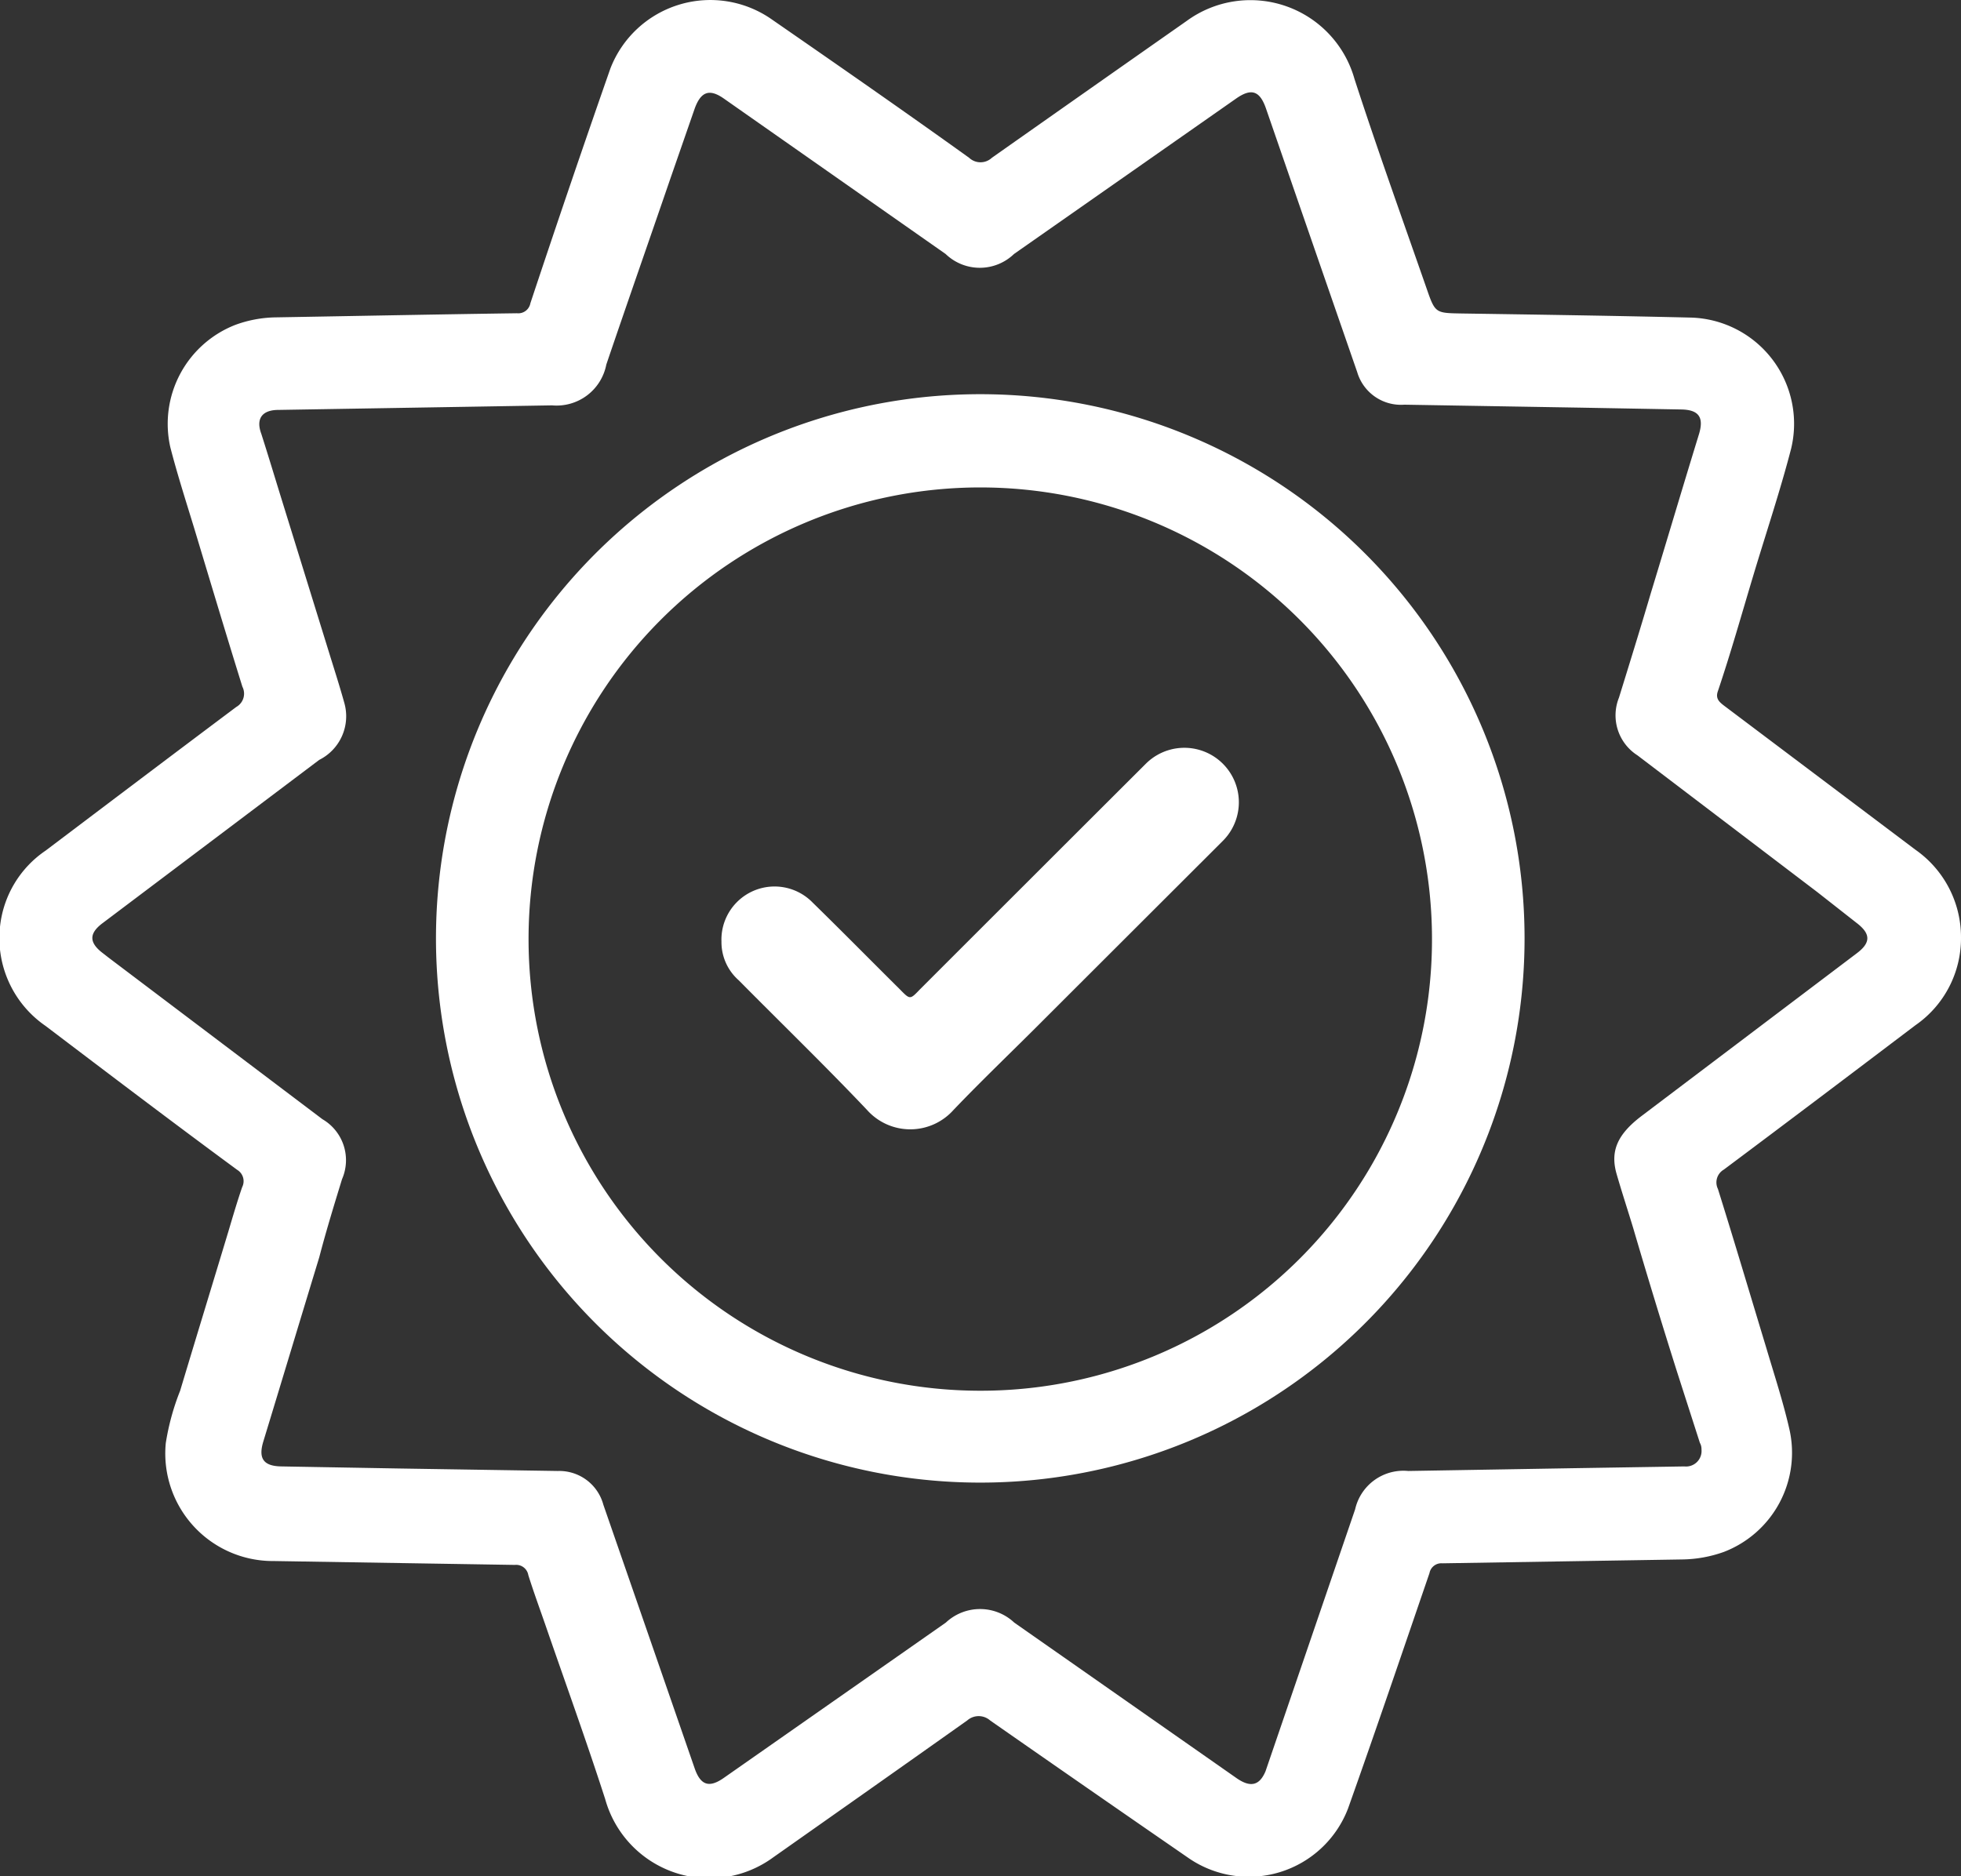 <svg id="Layer_1" data-name="Layer 1" xmlns="http://www.w3.org/2000/svg" viewBox="0 0 86 82.29"><rect x="0" y="0" width="86" height="82.29" fill="#333333" stroke="none"/><defs><style>.cls-1{fill:#fff;}</style></defs><path class="cls-1" d="M86,41.12a4.64,4.64,0,0,1-2,3.85c-2.8,2.12-5.59,4.23-8.4,6.33a.65.65,0,0,0-.26.85c.73,2.33,1.42,4.66,2.13,7,.35,1.18.73,2.34,1,3.52a4.66,4.66,0,0,1-2.87,5.4,5.62,5.62,0,0,1-1.81.33l-10.53.17a.53.53,0,0,0-.57.43c-1.18,3.44-2.35,6.89-3.57,10.32a4.66,4.66,0,0,1-7.05,2.14q-4.35-3-8.65-6a.76.76,0,0,0-1,0c-2.82,2-5.66,4-8.5,6a4.74,4.74,0,0,1-7.38-2.55c-.83-2.57-1.75-5.11-2.63-7.66-.25-.72-.51-1.43-.74-2.16a.54.54,0,0,0-.59-.45l-10.57-.17a4.72,4.72,0,0,1-4.74-5.17A10.66,10.66,0,0,1,7.9,61c.7-2.33,1.41-4.65,2.12-7,.19-.64.38-1.29.6-1.93a.58.58,0,0,0-.22-.76C7.6,49.25,4.82,47.14,2,45a4.67,4.67,0,0,1-2-4.35A4.61,4.61,0,0,1,2,37.31c2.78-2.1,5.57-4.21,8.36-6.3a.67.67,0,0,0,.27-.89c-.72-2.31-1.41-4.62-2.11-6.94-.36-1.18-.74-2.36-1.05-3.56a4.66,4.66,0,0,1,2.85-5.37,5.35,5.35,0,0,1,1.78-.33c3.52-.06,7-.13,10.57-.18a.54.54,0,0,0,.59-.44C24.4,9.87,25.57,6.43,26.77,3A4.7,4.7,0,0,1,33.86.86c2.89,2,5.77,4,8.64,6.06a.73.73,0,0,0,1,0q4.26-3,8.54-6A4.74,4.74,0,0,1,59.4,3.46c1,3.08,2.1,6.14,3.17,9.21.37,1.07.39,1.06,1.53,1.08,3.36.05,6.71.1,10.07.18a4.66,4.66,0,0,1,4.38,5.75c-.48,1.85-1.09,3.67-1.64,5.5s-1,3.44-1.58,5.16c-.1.31.08.46.29.62L84,37.27A4.68,4.68,0,0,1,86,41.12ZM74.62,63.59c0-.06,0-.18-.07-.3l-1-3.11q-1-3.16-1.93-6.33c-.24-.79-.5-1.58-.73-2.38-.28-1,.06-1.73,1.1-2.52l9.43-7.13c.63-.47.63-.86,0-1.34L79.7,39.13l-7.89-6A2.08,2.08,0,0,1,71,30.6c.47-1.52.93-3,1.39-4.56.71-2.33,1.4-4.66,2.12-7,.22-.73,0-1.07-.79-1.08l-4.4-.08-7.73-.13a2,2,0,0,1-2.07-1.43q-2-5.77-4-11.56c-.27-.78-.64-.91-1.32-.43l-9.73,6.81a2.16,2.16,0,0,1-3,0L31.74,4.32c-.63-.44-1-.3-1.27.43L29.39,7.86c-.93,2.71-1.88,5.42-2.8,8.13a2.22,2.22,0,0,1-2.38,1.79l-12,.2c-.71,0-1,.38-.75,1.05.32,1,.62,2,.93,3l2,6.46c.24.78.49,1.55.71,2.34A2.14,2.14,0,0,1,14,33.33L4.5,40.49c-.6.45-.6.85,0,1.31l.27.21,9.37,7.08A2.08,2.08,0,0,1,15,51.72c-.35,1.14-.7,2.28-1,3.43-.82,2.69-1.63,5.38-2.45,8.07-.23.75,0,1.09.8,1.1l5.12.09,7,.11A2,2,0,0,1,26.46,66q2,5.77,4,11.55c.26.76.64.89,1.3.42l9.72-6.8a2.19,2.19,0,0,1,3,0L54.24,78c.61.42,1,.31,1.26-.31L59.43,66.2a2.17,2.17,0,0,1,2.33-1.68l7.11-.12,5-.08A.68.68,0,0,0,74.62,63.59Z"/><path class="cls-1" d="M66.86,41.13A23.87,23.87,0,1,1,43,17.29,23.87,23.87,0,0,1,66.86,41.13Zm-4.06,0A19.81,19.81,0,1,0,43,61,19.79,19.79,0,0,0,62.8,41.14Z"/><path class="cls-1" d="M31.64,41.3a2.33,2.33,0,0,1,4-1.71c1.29,1.26,2.55,2.54,3.83,3.81.44.45.44.45.87,0q5-5,9.92-9.91a2.39,2.39,0,1,1,3.36,3.4l-7.8,7.79c-1.32,1.33-2.68,2.62-4,4a2.54,2.54,0,0,1-3.8,0C36.19,46.75,34.28,44.9,32.4,43A2.23,2.23,0,0,1,31.64,41.3Z"/></svg>
